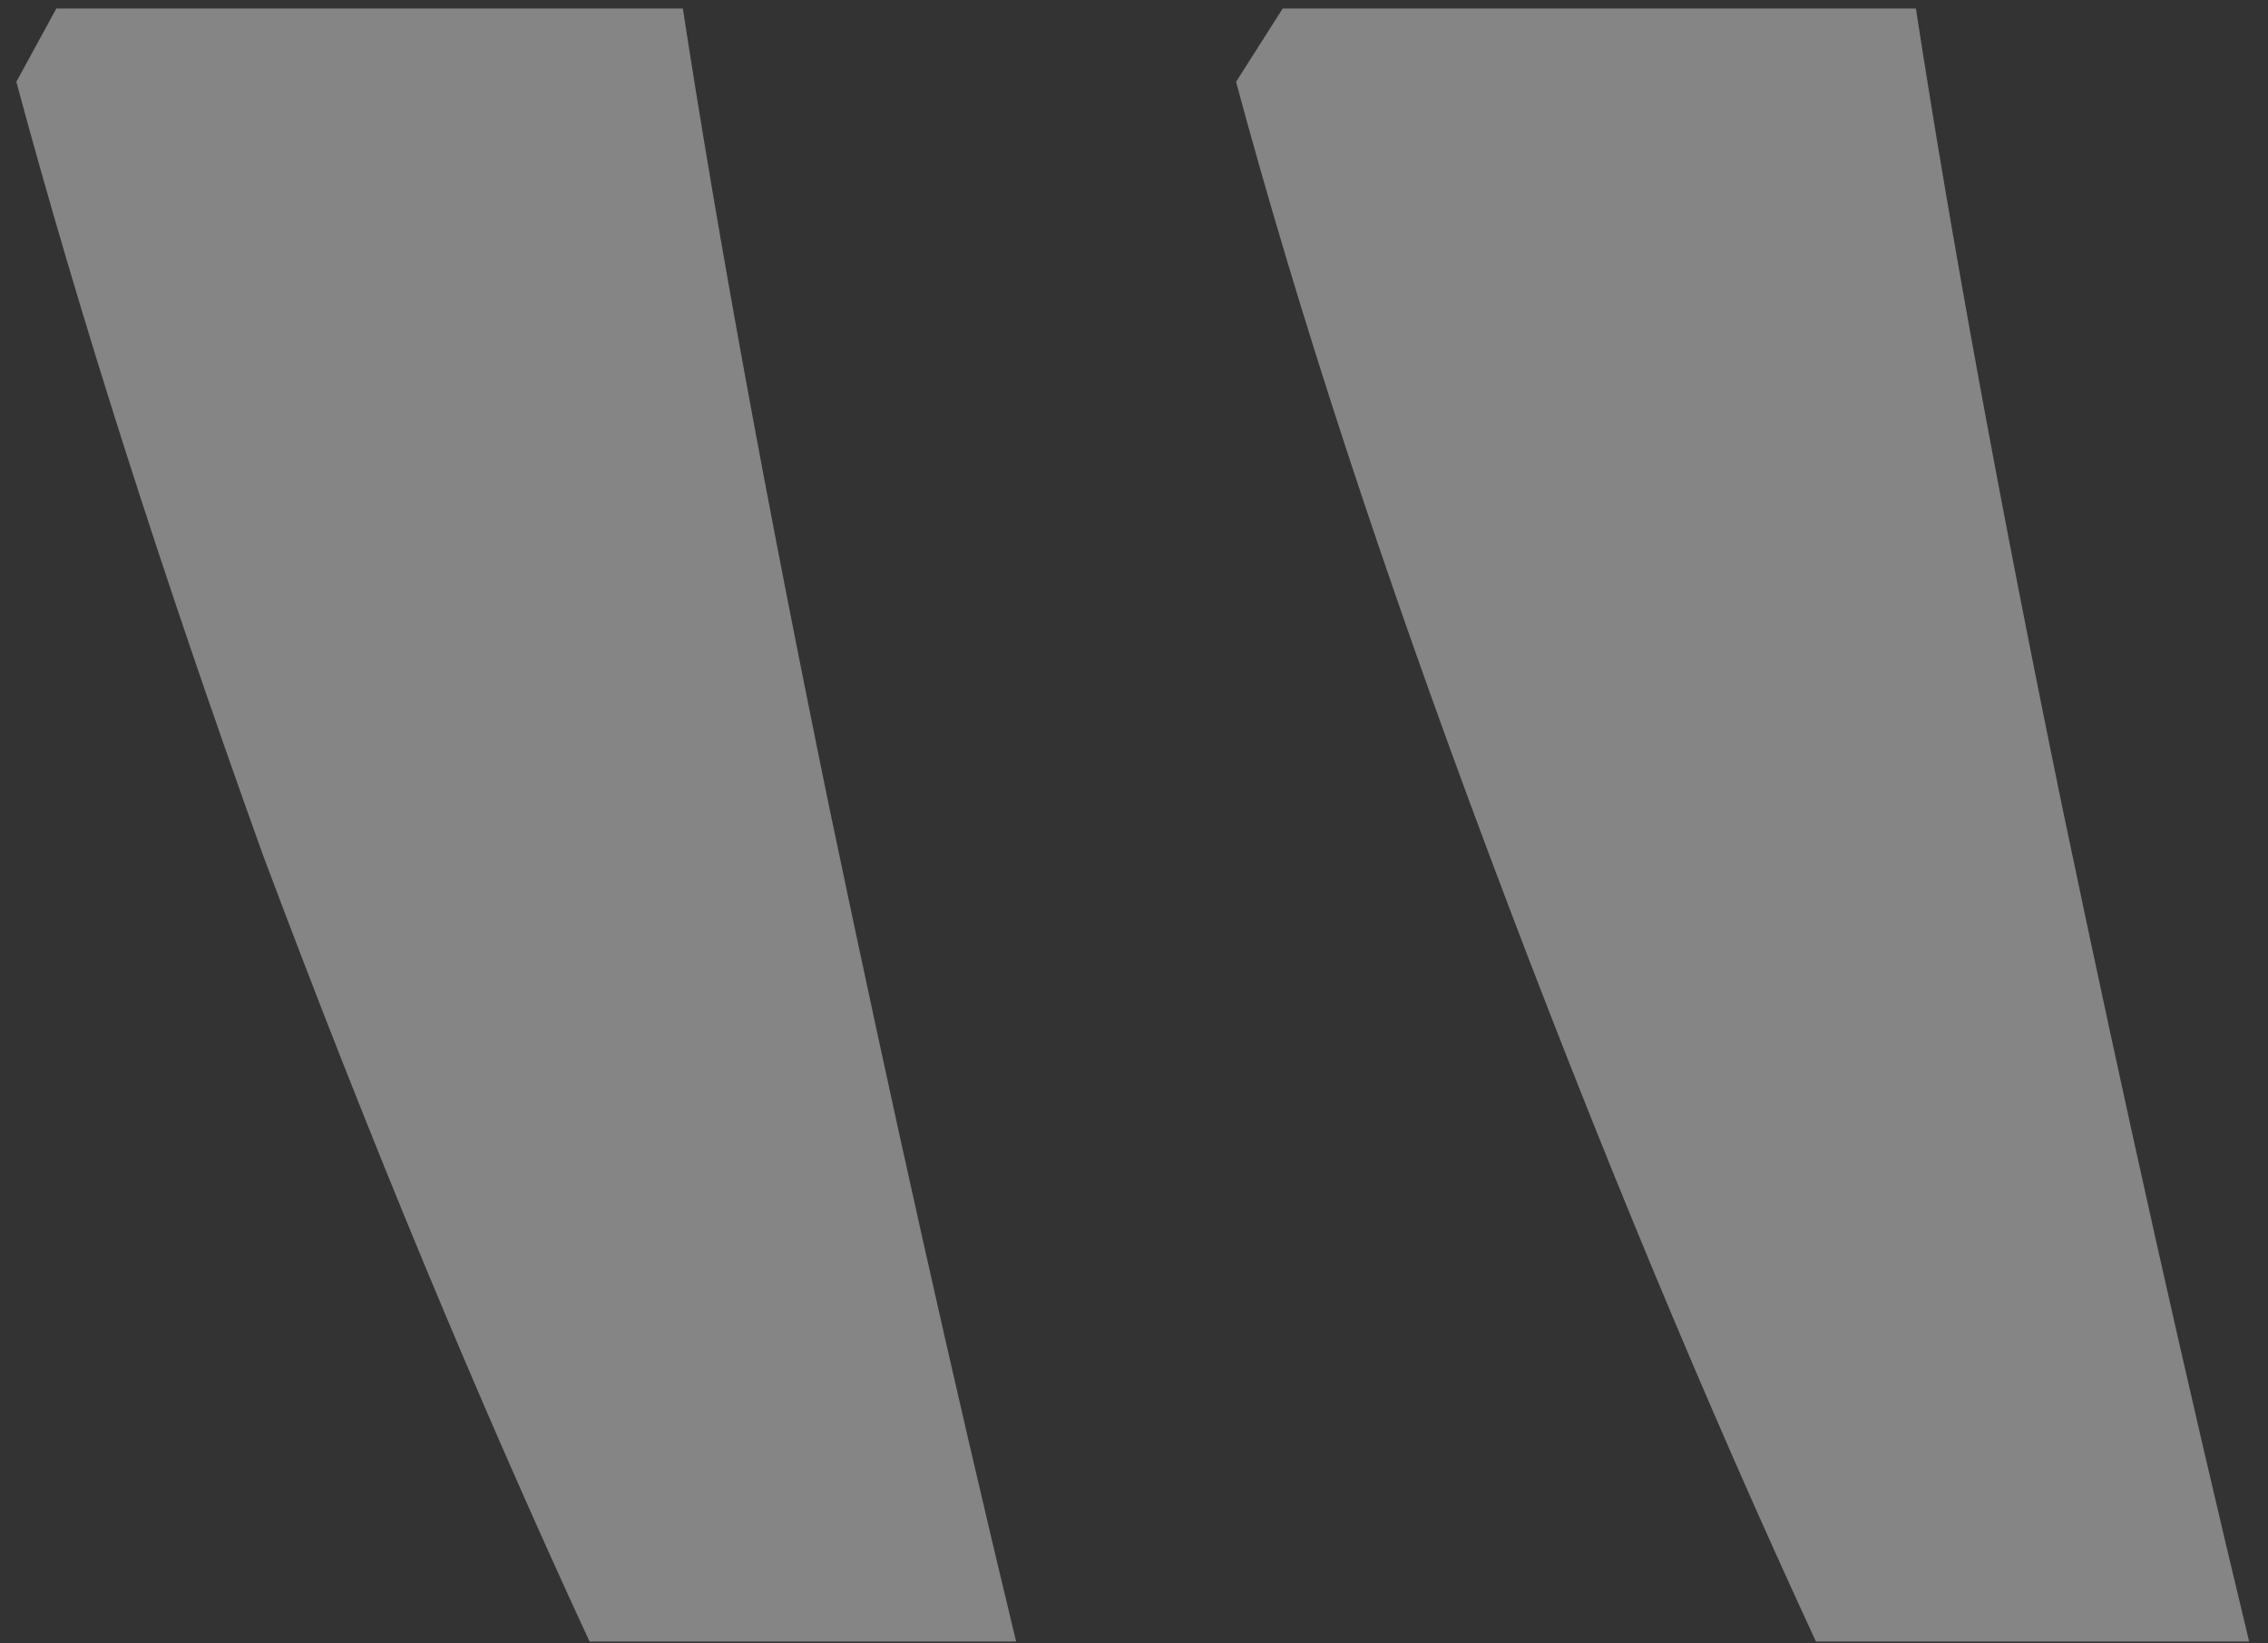 <?xml version="1.0" encoding="UTF-8"?> <svg xmlns="http://www.w3.org/2000/svg" width="98" height="71" viewBox="0 0 98 71" fill="none"><rect x="0" y="0" width="98" height="71" fill="#333333" stroke="none"/> <path opacity="0.4" d="M82.786 0.368C84.322 10.352 86.434 21.872 89.122 34.928C91.81 47.792 94.498 59.792 97.186 70.928H78.466C73.666 60.56 68.962 49.232 64.354 36.944C59.746 24.656 56.098 13.52 53.41 3.536L55.426 0.368H82.786ZM29.506 0.368C31.042 10.352 33.154 21.872 35.842 34.928C38.53 47.792 41.218 59.792 43.906 70.928H25.474C20.674 60.56 15.97 49.232 11.362 36.944C6.946 24.656 3.394 13.52 0.706 3.536L2.434 0.368H29.506Z" fill="white"></path> </svg> 